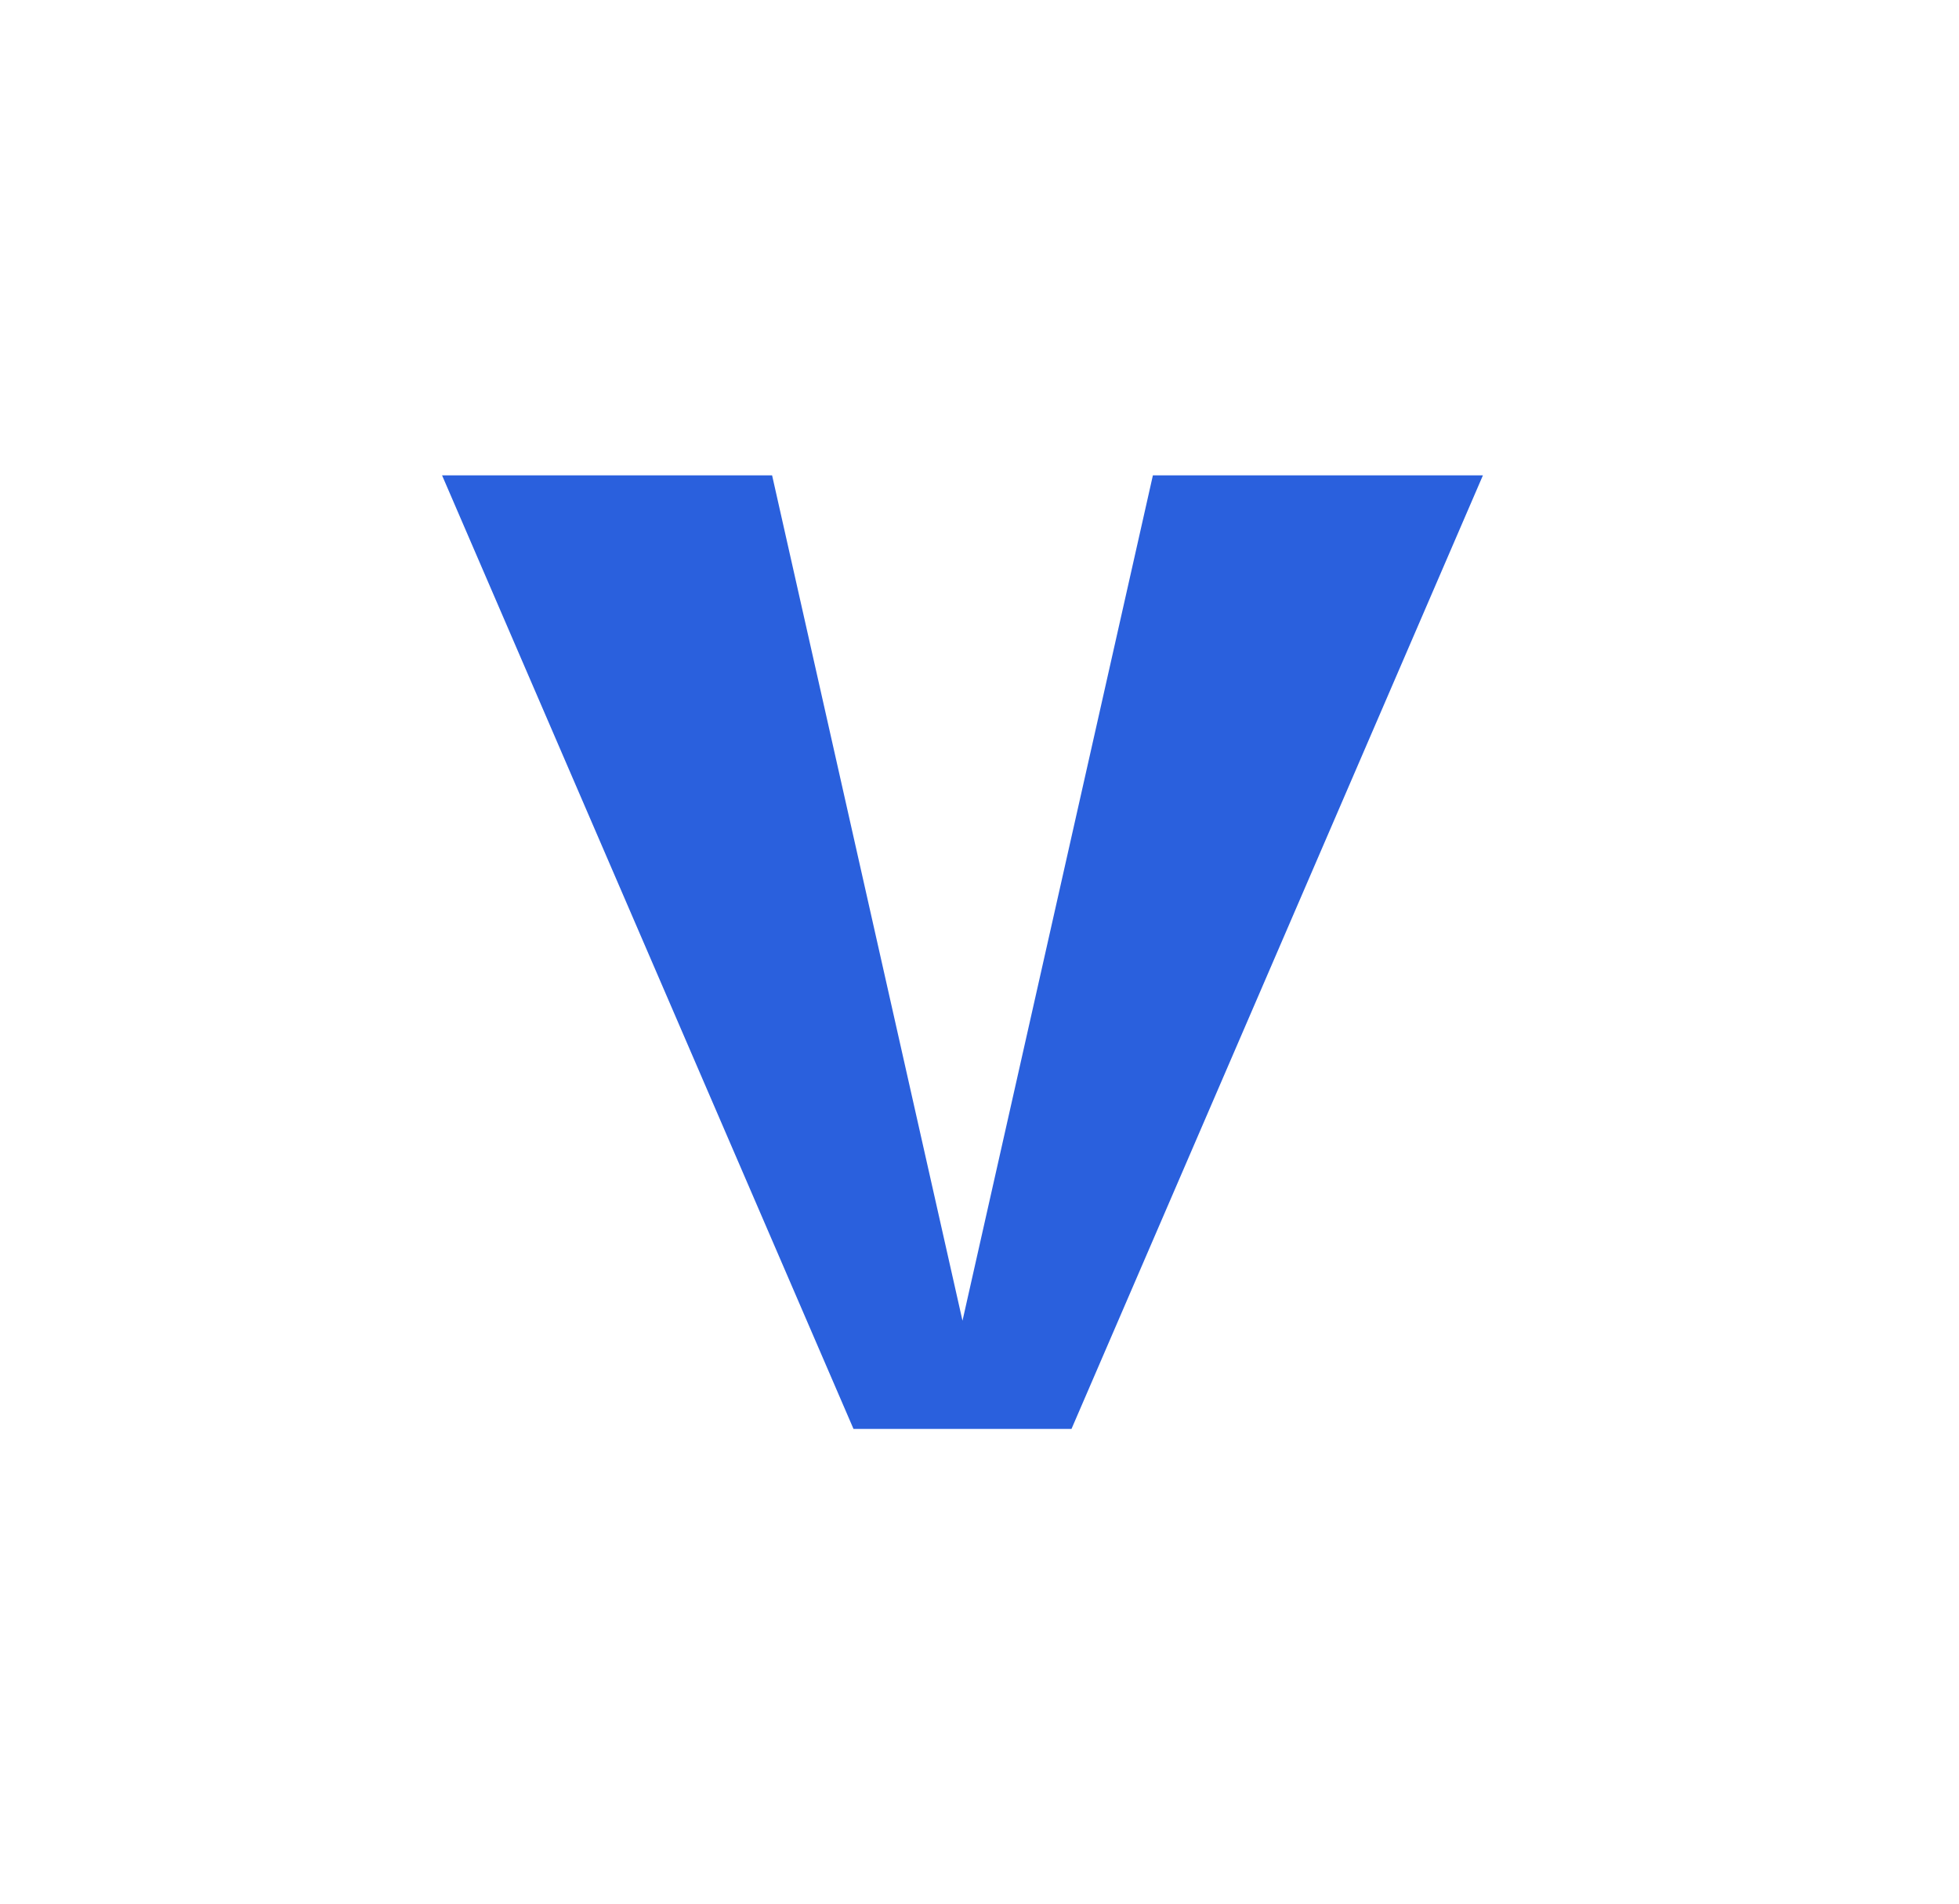 <svg width="647" height="629" viewBox="0 0 647 629" fill="none" xmlns="http://www.w3.org/2000/svg">
<path d="M281.888 471.972L146 157H255.001L317.884 436.228L380.768 157H489.769L353.881 471.972H281.888Z" fill="#2A60DD"/>
</svg>
